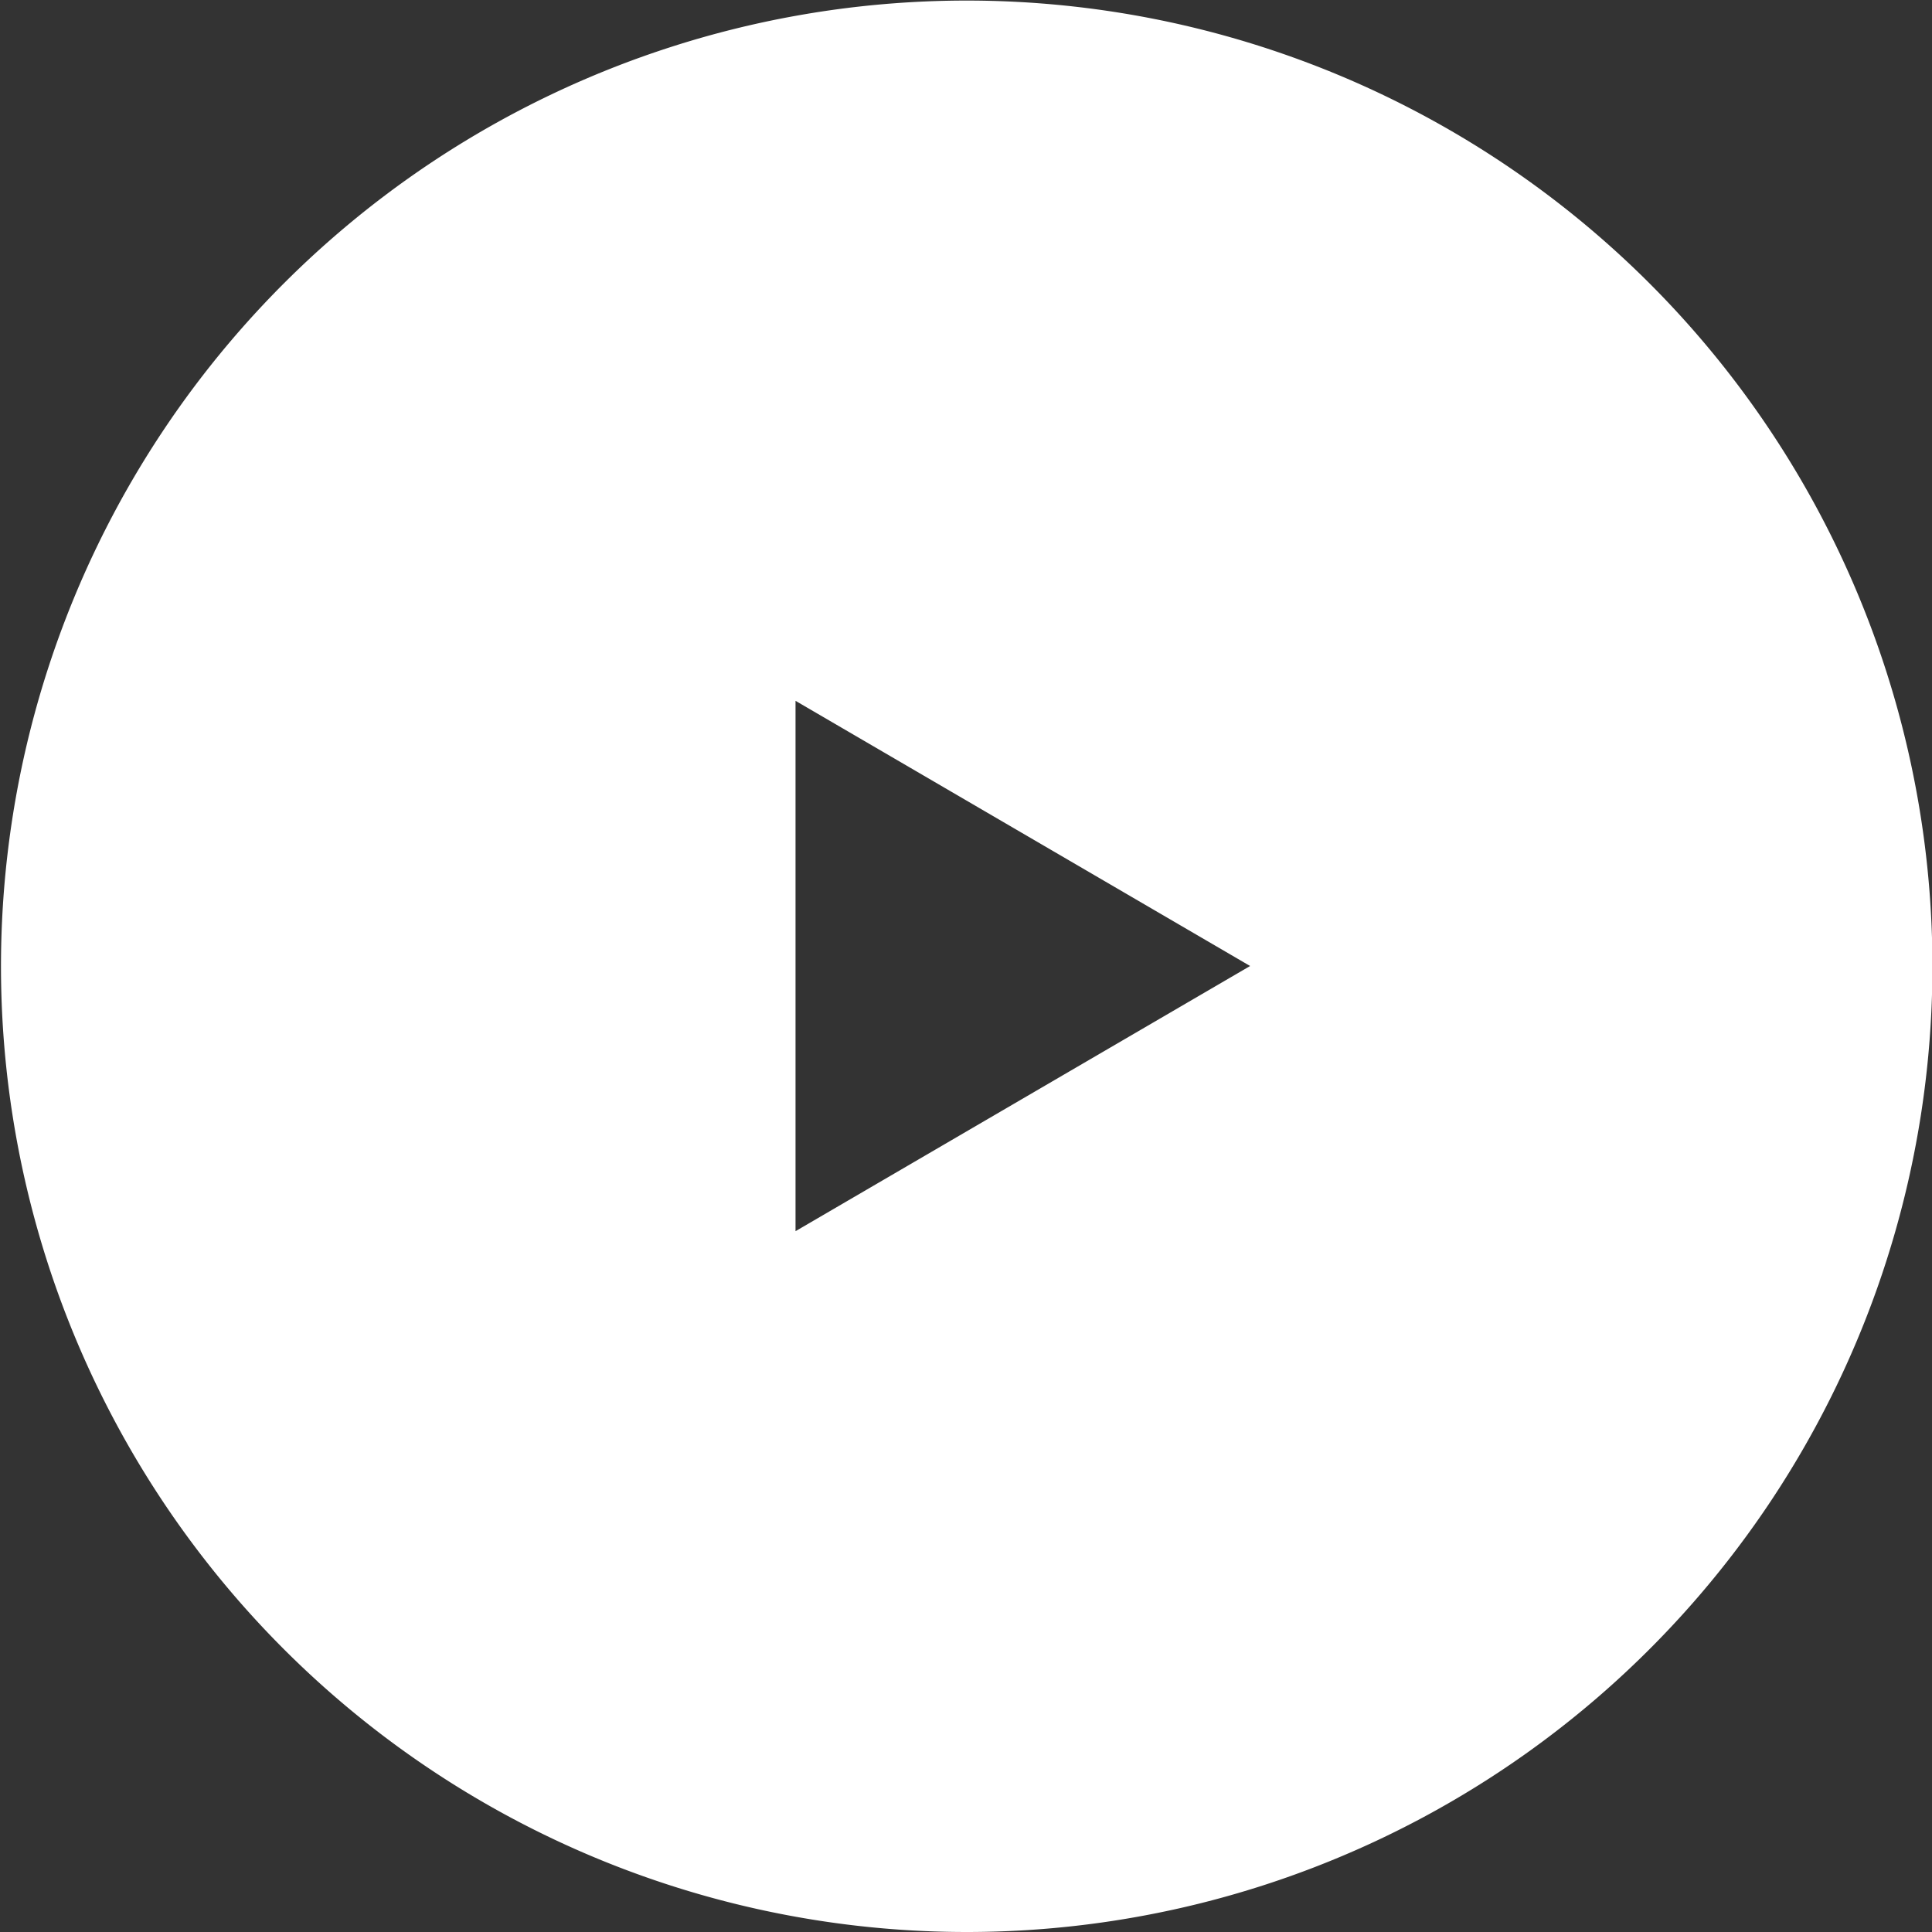 <svg xmlns="http://www.w3.org/2000/svg" width="102" height="102.001" viewBox="0 0 102 102.001">
  <rect x="0" y="0" width="102" height="102.001" fill="#333333" stroke="none"/>
  <path id="play-btn" d="M41,187a50.985,50.985,0,1,1,46.992-70.852A50.985,50.985,0,0,1,41,187Zm-9-65v28l24-14Z" transform="translate(10 -85)" fill="#fff"/>
</svg>
